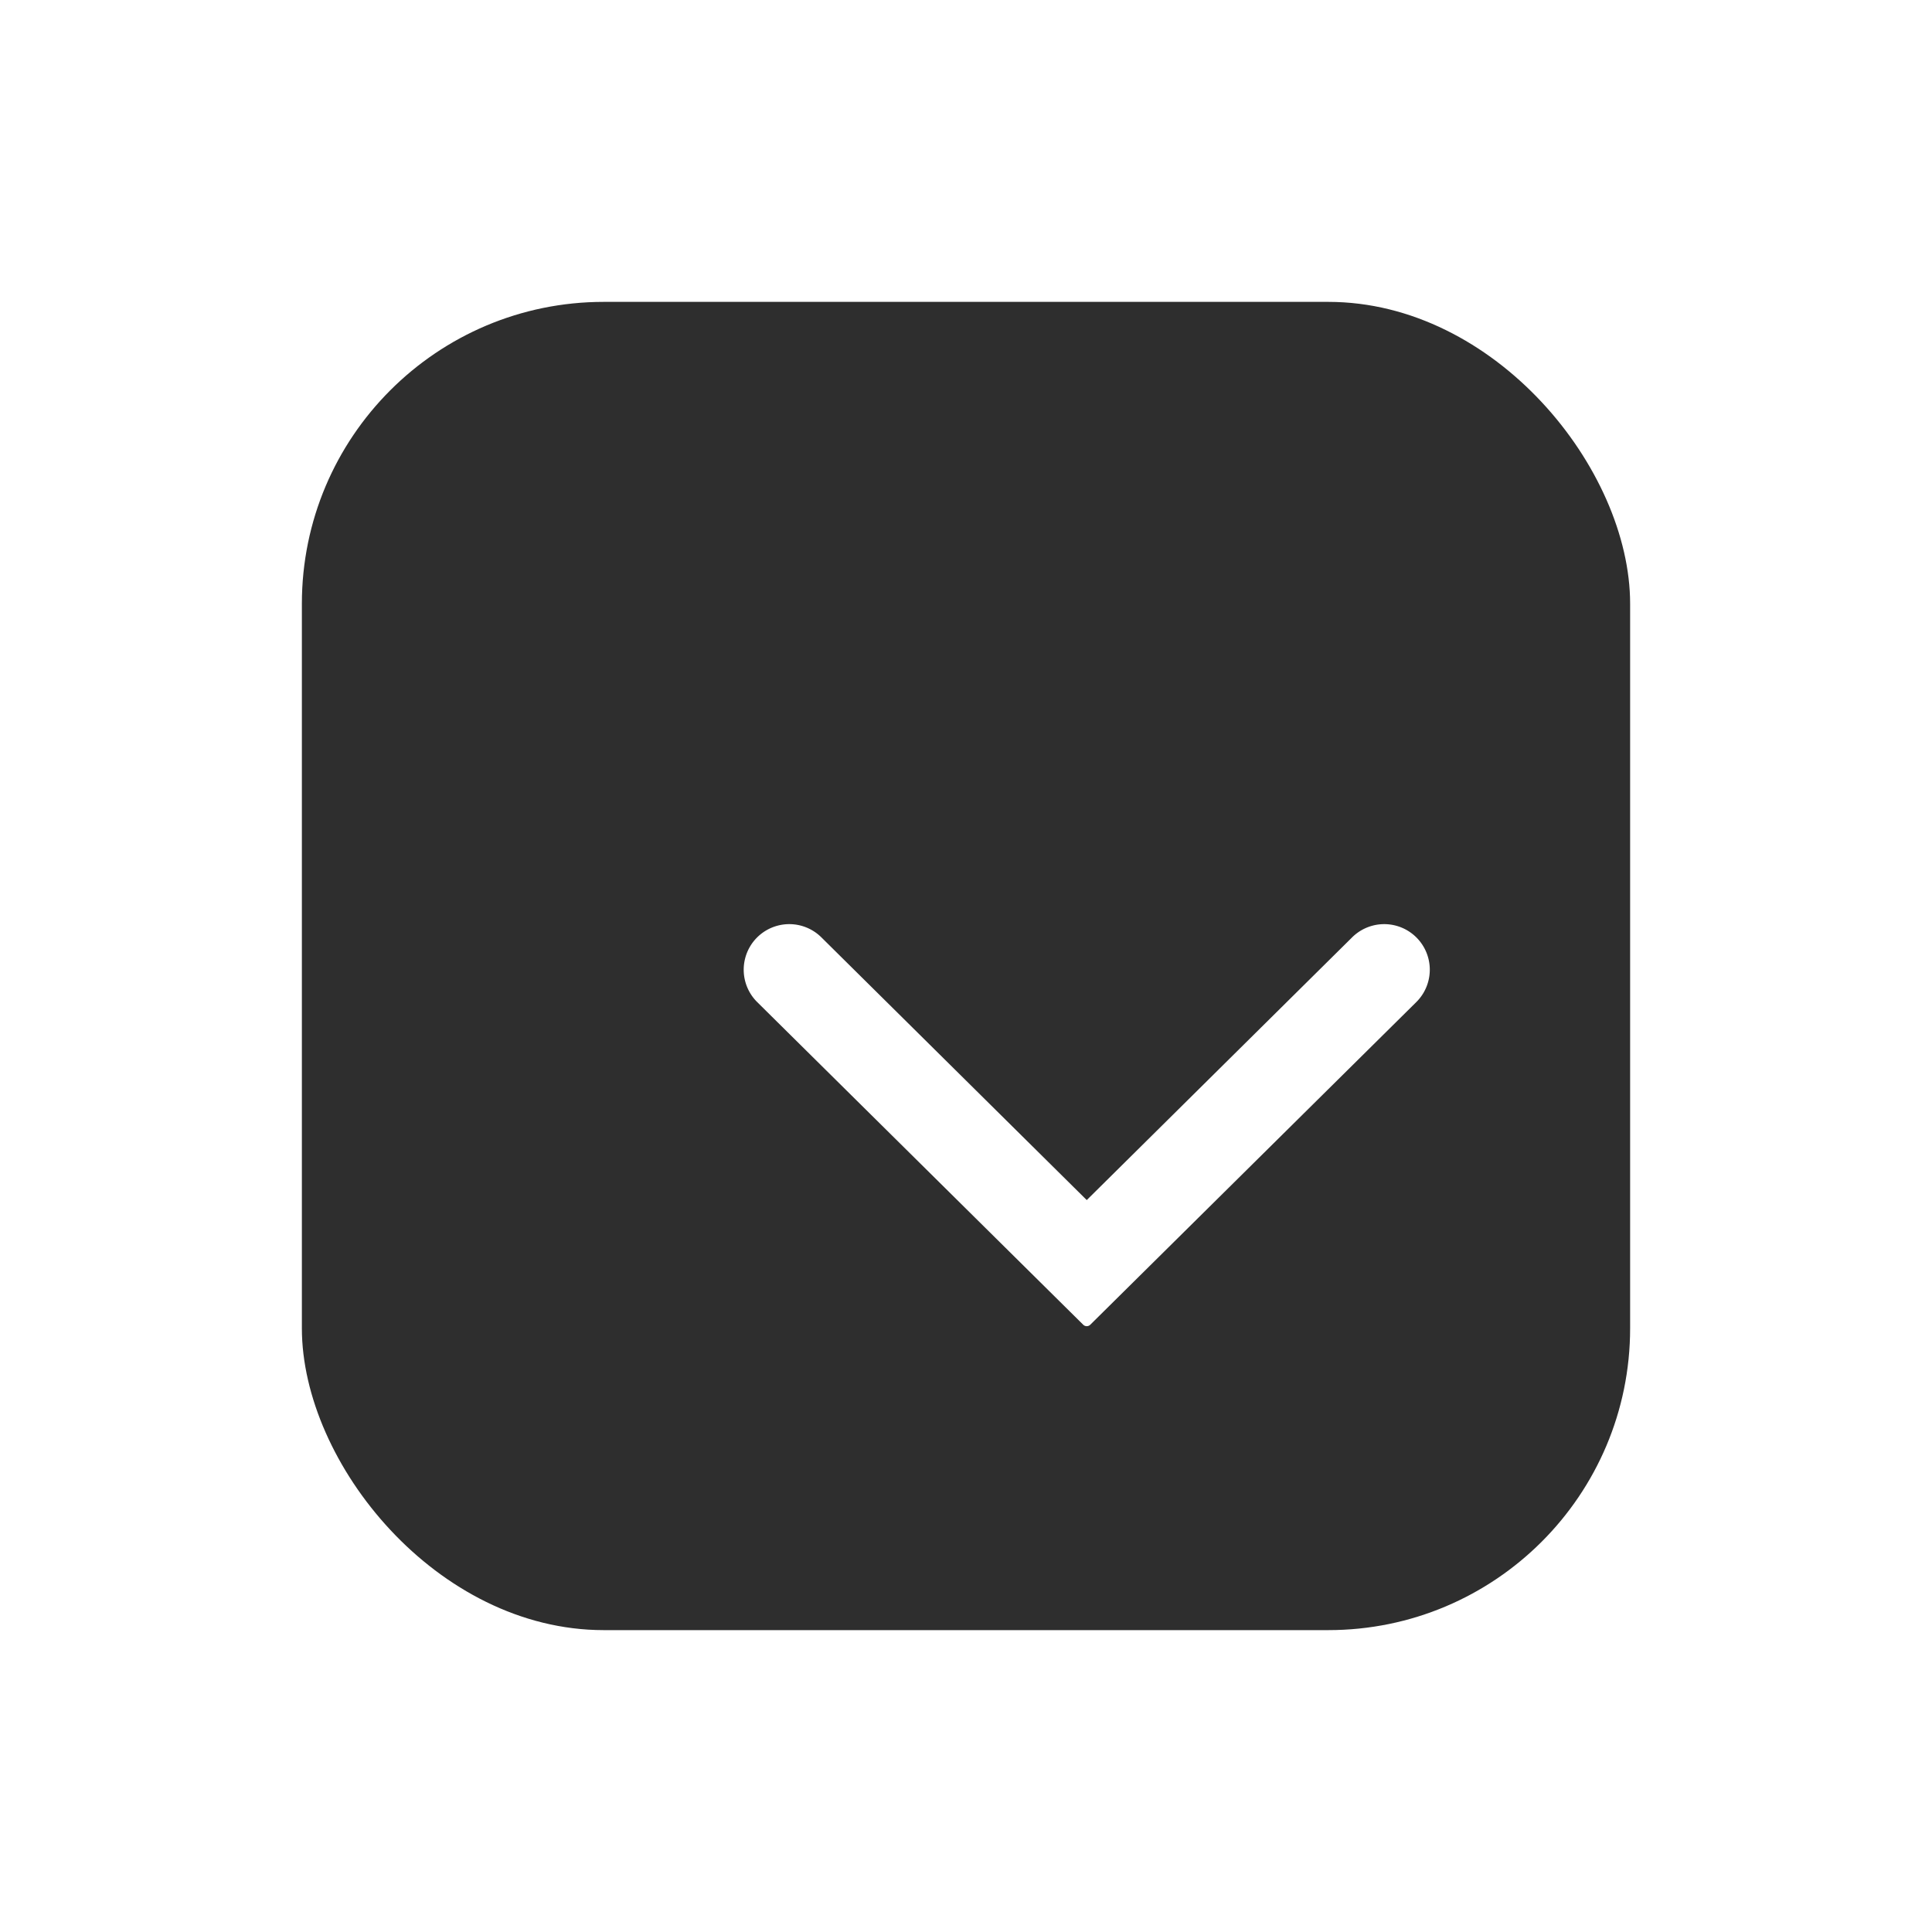 <svg width="32" height="32" viewBox="0 0 32 32" fill="none" xmlns="http://www.w3.org/2000/svg">
    <rect x="5" y="5" width="22" height="22" rx="5" fill="#2E2E2E"/>
    <g filter="url(#i16kf5c2ha)">
        <path fill-rule="evenodd" clip-rule="evenodd" d="M11.604 13.525a.754.754 0 1 0-1.062 1.073l5.4 5.344a.083.083 0 0 0 .116 0l5.4-5.344a.754.754 0 1 0-1.062-1.073L16 17.877l-4.396-4.352z" fill="#fff"/>
    </g>
    <defs>
        <filter id="i16kf5c2ha" x="-16.865" y="-13.876" width="65.729" height="61.025" filterUnits="userSpaceOnUse" color-interpolation-filters="sRGB">
            <feFlood flood-opacity="0" result="BackgroundImageFix"/>
            <feGaussianBlur in="BackgroundImageFix" stdDeviation="13.591"/>
            <feComposite in2="SourceAlpha" operator="in" result="effect1_backgroundBlur_792_460209"/>
            <feColorMatrix in="SourceAlpha" values="0 0 0 0 0 0 0 0 0 0 0 0 0 0 0 0 0 0 127 0" result="hardAlpha"/>
            <feOffset dx="2" dy="2"/>
            <feGaussianBlur stdDeviation="5"/>
            <feColorMatrix values="0 0 0 0 0.09 0 0 0 0 0.208 0 0 0 0 0.349 0 0 0 0.1 0"/>
            <feBlend in2="effect1_backgroundBlur_792_460209" result="effect2_dropShadow_792_460209"/>
            <feBlend in="SourceGraphic" in2="effect2_dropShadow_792_460209" result="shape"/>
        </filter>
    </defs>
</svg>
